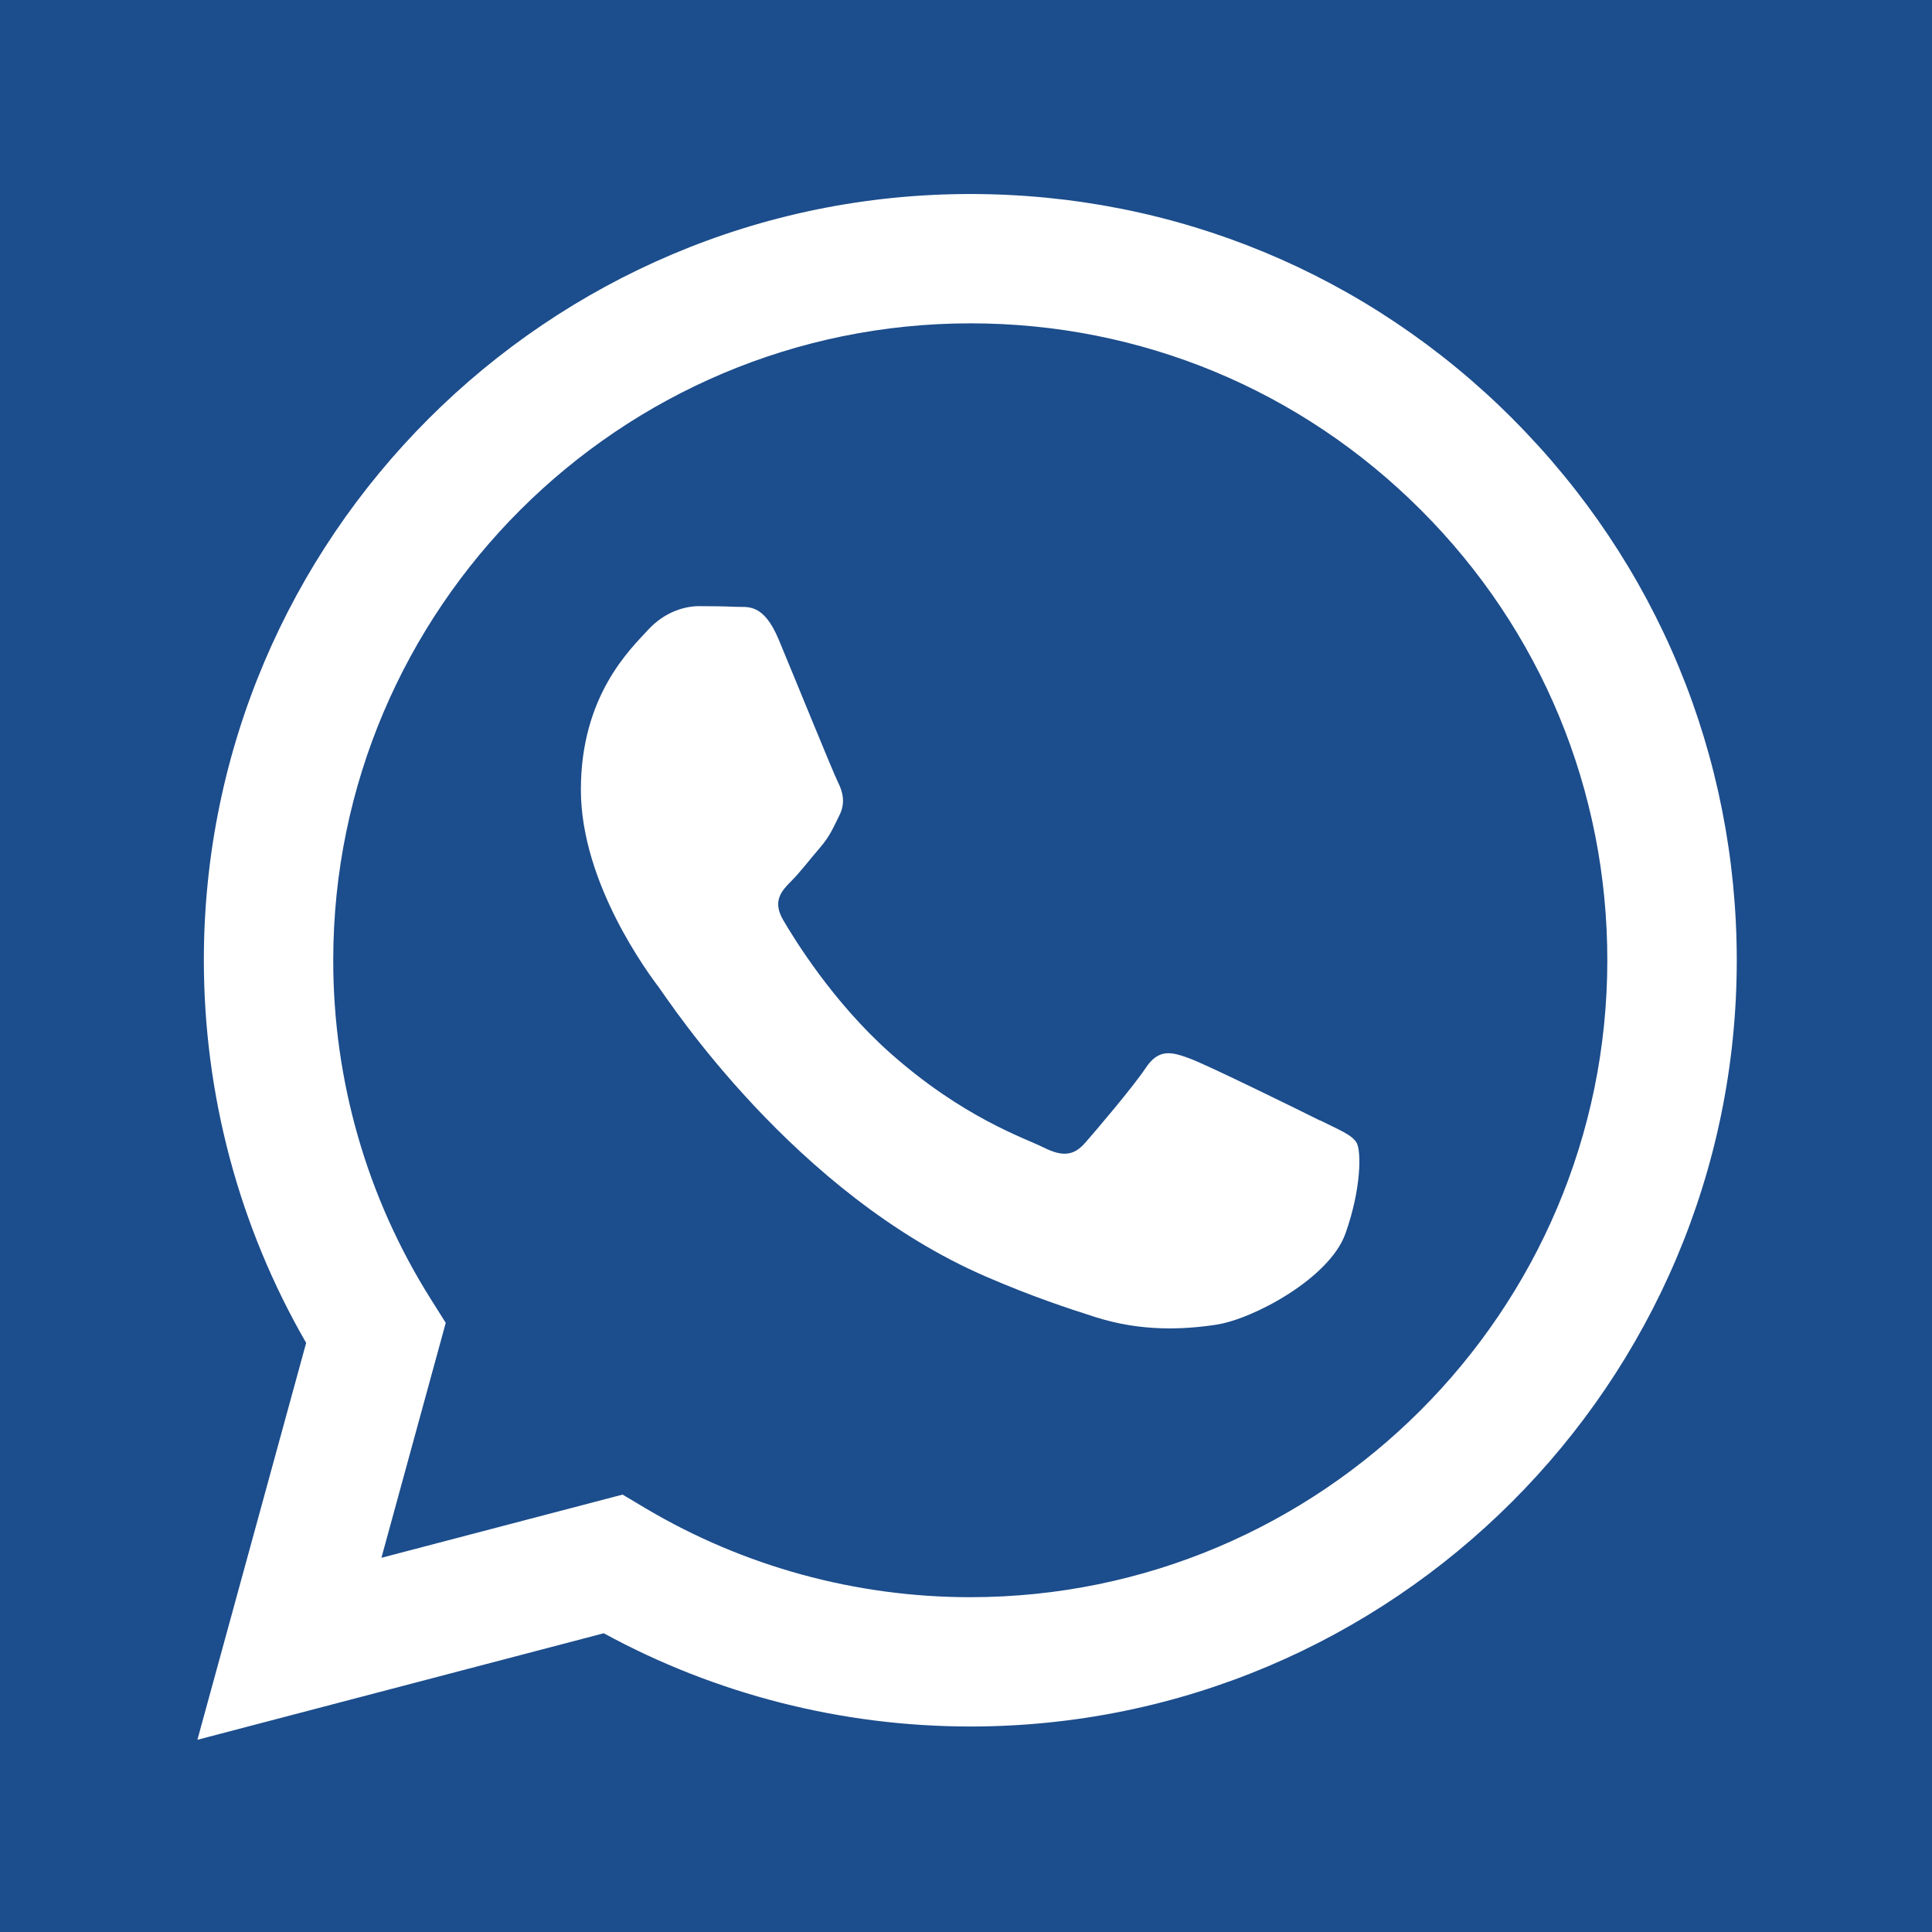 <svg xmlns="http://www.w3.org/2000/svg" xmlns:xlink="http://www.w3.org/1999/xlink" width="256" zoomAndPan="magnify" viewBox="0 0 192 192" height="256" preserveAspectRatio="xMidYMid meet" version="1.0"><defs><clipPath id="f6baf0b712"><path d="M 19.617 19.199 L 172.617 19.199 L 172.617 172.949 L 19.617 172.949 Z M 19.617 19.199" clip-rule="nonzero"></path></clipPath></defs><rect x="-19.2" width="230.4" fill="#ffffff" y="-19.2" height="230.4" fill-opacity="1"></rect><rect x="-19.2" width="230.4" fill="#1c4d8c" y="-19.2" height="230.4" fill-opacity="1"></rect><g clip-path="url(#f6baf0b712)"><path fill="#ffffff" d="M 150.312 41.605 C 135.93 27.219 116.809 19.281 96.43 19.281 C 54.445 19.281 20.273 53.426 20.258 95.398 C 20.258 108.812 23.762 121.918 30.426 133.453 L 19.617 172.898 L 60 162.312 C 71.129 168.379 83.652 171.57 96.398 171.578 L 96.43 171.578 C 138.41 171.578 172.59 137.426 172.598 95.461 C 172.598 75.117 164.691 56 150.305 41.605 Z M 96.43 158.727 L 96.406 158.727 C 85.051 158.727 73.902 155.672 64.18 149.906 L 61.871 148.531 L 37.906 154.812 L 44.297 131.465 L 42.793 129.07 C 36.453 119 33.109 107.355 33.117 95.398 C 33.133 60.52 61.535 32.133 96.453 32.133 C 113.363 32.133 129.258 38.727 141.215 50.691 C 153.168 62.645 159.742 78.543 159.734 95.453 C 159.719 130.34 131.316 158.727 96.422 158.727 Z M 131.156 111.344 C 129.258 110.395 119.902 105.789 118.152 105.16 C 116.406 104.523 115.145 104.211 113.875 106.109 C 112.605 108.016 108.957 112.301 107.848 113.566 C 106.738 114.836 105.629 114.996 103.719 114.039 C 101.82 113.09 95.688 111.078 88.41 104.598 C 82.758 99.555 78.934 93.324 77.824 91.418 C 76.715 89.512 77.711 88.488 78.66 87.539 C 79.512 86.688 80.559 85.312 81.52 84.203 C 82.469 83.094 82.789 82.297 83.418 81.027 C 84.059 79.758 83.738 78.648 83.258 77.691 C 82.781 76.742 78.98 67.379 77.391 63.57 C 75.848 59.867 74.273 60.367 73.113 60.305 C 72.004 60.254 70.734 60.238 69.465 60.238 C 68.195 60.238 66.133 60.707 64.387 62.613 C 62.637 64.523 57.727 69.125 57.727 78.484 C 57.727 87.84 64.547 96.887 65.504 98.164 C 66.453 99.434 78.926 118.641 98.02 126.883 C 102.555 128.844 106.105 130.012 108.871 130.895 C 113.434 132.344 117.582 132.141 120.859 131.648 C 124.516 131.102 132.117 127.043 133.703 122.602 C 135.293 118.156 135.293 114.352 134.812 113.555 C 134.336 112.754 133.066 112.285 131.164 111.328 Z M 131.156 111.344" fill-opacity="1" fill-rule="evenodd"></path></g></svg>